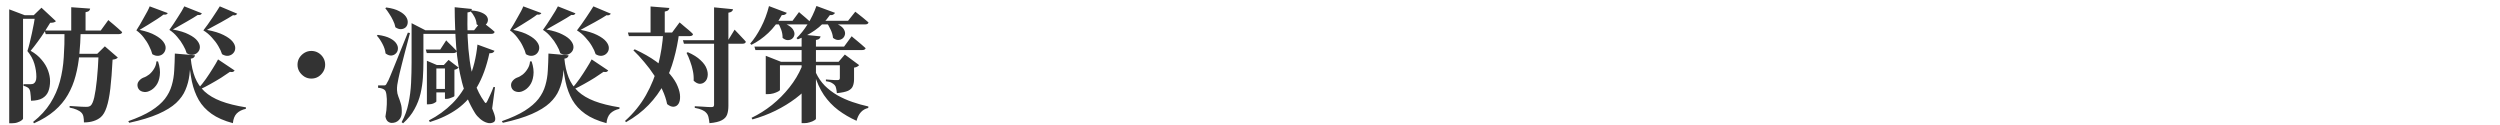 <svg width="803" height="40" viewBox="0 0 803 40" fill="none" xmlns="http://www.w3.org/2000/svg">
<path d="M23.36 17.28H33.36V18.44H23.36V17.28ZM14.36 9.8H32.36L34.8 6.44C34.8 6.44 34.947 6.573 35.24 6.84C35.56 7.08 35.947 7.4 36.4 7.8C36.88 8.2 37.373 8.627 37.88 9.08C38.387 9.507 38.84 9.92 39.24 10.32C39.16 10.747 38.8 10.96 38.16 10.96H14.68L14.36 9.8ZM22.88 2.32L28.96 2.76C28.933 3.027 28.813 3.267 28.6 3.48C28.413 3.667 28.04 3.813 27.48 3.92V10.36H22.88V2.32ZM11.32 4.88H10.84L13.32 2.48L17.96 6.8C17.8 6.987 17.573 7.12 17.28 7.2C16.987 7.28 16.6 7.32 16.12 7.32C15.64 8.147 15.04 9.107 14.32 10.2C13.627 11.293 12.88 12.373 12.08 13.44C11.307 14.507 10.56 15.467 9.84 16.32C11.307 17.147 12.493 18.12 13.4 19.24C14.333 20.333 15.013 21.48 15.44 22.68C15.867 23.853 16.08 24.973 16.08 26.04C16.08 27.32 15.893 28.427 15.52 29.36C15.147 30.293 14.507 31.027 13.6 31.56C12.72 32.067 11.507 32.333 9.96 32.36C9.96 31.907 9.933 31.427 9.88 30.92C9.853 30.413 9.8 29.947 9.72 29.52C9.64 29.093 9.533 28.787 9.4 28.6C9.267 28.36 9.04 28.16 8.72 28C8.4 27.813 8.013 27.667 7.56 27.56V27.04C7.907 27.04 8.32 27.04 8.8 27.04C9.307 27.04 9.667 27.04 9.88 27.04C10.28 27.04 10.587 26.973 10.8 26.84C11.067 26.68 11.28 26.427 11.44 26.08C11.6 25.733 11.68 25.267 11.68 24.68C11.68 23.32 11.467 21.92 11.04 20.48C10.613 19.04 9.867 17.68 8.8 16.4C9.04 15.68 9.28 14.827 9.52 13.84C9.76 12.827 10 11.787 10.24 10.72C10.48 9.627 10.693 8.573 10.88 7.56C11.067 6.547 11.213 5.653 11.32 4.88ZM2.96 4.88V3L7.92 4.88H7.4V38.12C7.4 38.227 7.253 38.4 6.96 38.64C6.667 38.88 6.253 39.093 5.72 39.28C5.187 39.493 4.533 39.6 3.76 39.6H2.96V4.88ZM5.04 4.88H13.76V6.04H5.04V4.88ZM31.68 17.28H31.24L33.68 14.88L37.84 18.48C37.707 18.64 37.507 18.787 37.24 18.92C36.973 19.027 36.613 19.107 36.16 19.16C35.973 22.84 35.733 25.933 35.44 28.44C35.147 30.947 34.747 32.947 34.24 34.44C33.76 35.907 33.133 36.973 32.36 37.64C31.693 38.2 30.92 38.613 30.04 38.88C29.16 39.173 28.133 39.32 26.96 39.32C26.96 38.627 26.907 38.013 26.8 37.48C26.693 36.947 26.48 36.52 26.16 36.2C25.84 35.853 25.347 35.533 24.68 35.24C24.013 34.947 23.24 34.72 22.36 34.56V34.04C22.947 34.067 23.587 34.107 24.28 34.16C24.973 34.213 25.627 34.253 26.24 34.28C26.88 34.307 27.333 34.32 27.6 34.32C27.973 34.32 28.267 34.293 28.48 34.24C28.693 34.187 28.907 34.08 29.12 33.92C29.573 33.52 29.96 32.627 30.28 31.24C30.6 29.827 30.88 27.947 31.12 25.6C31.36 23.253 31.547 20.48 31.68 17.28ZM20.72 9.92H25.92C25.867 12.533 25.72 15.053 25.48 17.48C25.267 19.88 24.867 22.173 24.28 24.36C23.72 26.52 22.893 28.547 21.8 30.44C20.733 32.307 19.307 34.013 17.52 35.56C15.76 37.08 13.56 38.427 10.92 39.6L10.64 39.16C12.96 37.32 14.8 35.32 16.16 33.16C17.547 30.973 18.573 28.64 19.24 26.16C19.907 23.68 20.32 21.093 20.48 18.4C20.667 15.68 20.747 12.853 20.72 9.92ZM48.08 2.04L53.88 4.2C53.693 4.627 53.24 4.787 52.52 4.68C52.093 5.027 51.413 5.507 50.48 6.12C49.547 6.707 48.573 7.32 47.56 7.96C46.547 8.6 45.64 9.147 44.84 9.6C46.973 10.053 48.64 10.627 49.84 11.32C51.067 11.987 51.947 12.693 52.48 13.44C53.013 14.16 53.253 14.853 53.2 15.52C53.147 16.16 52.907 16.707 52.48 17.16C52.08 17.587 51.56 17.84 50.92 17.92C50.28 18 49.613 17.827 48.92 17.4C48.733 16.627 48.4 15.773 47.92 14.84C47.467 13.88 46.88 12.947 46.16 12.04C45.467 11.133 44.68 10.373 43.8 9.76C44.147 9.227 44.533 8.6 44.96 7.88C45.387 7.16 45.8 6.427 46.2 5.68C46.627 4.933 47.013 4.24 47.36 3.6C47.707 2.933 47.947 2.413 48.08 2.04ZM59.2 2.04L64.84 4.28C64.733 4.493 64.573 4.653 64.36 4.76C64.147 4.84 63.867 4.853 63.52 4.8C63.147 5.04 62.64 5.36 62 5.76C61.36 6.133 60.653 6.547 59.88 7C59.107 7.427 58.333 7.867 57.56 8.32C56.813 8.747 56.133 9.133 55.52 9.48C57.707 9.88 59.427 10.413 60.68 11.08C61.96 11.72 62.867 12.4 63.4 13.12C63.96 13.84 64.227 14.533 64.2 15.2C64.173 15.84 63.947 16.373 63.52 16.8C63.12 17.227 62.6 17.493 61.96 17.6C61.32 17.68 60.653 17.507 59.96 17.08C59.747 16.307 59.373 15.467 58.84 14.56C58.333 13.627 57.693 12.72 56.92 11.84C56.173 10.933 55.333 10.187 54.4 9.6C54.8 9.067 55.227 8.453 55.68 7.76C56.133 7.04 56.6 6.32 57.08 5.6C57.56 4.853 57.987 4.173 58.36 3.56C58.733 2.92 59.013 2.413 59.2 2.04ZM70.6 2.04L76.2 4.4C76.093 4.587 75.92 4.733 75.68 4.84C75.467 4.947 75.187 4.96 74.84 4.88C74.467 5.12 73.947 5.44 73.28 5.84C72.613 6.24 71.867 6.667 71.04 7.12C70.24 7.547 69.427 7.987 68.6 8.44C67.8 8.867 67.093 9.253 66.48 9.6C68.72 10.027 70.493 10.573 71.8 11.24C73.133 11.907 74.093 12.6 74.68 13.32C75.267 14.04 75.56 14.733 75.56 15.4C75.56 16.067 75.347 16.627 74.92 17.08C74.52 17.533 73.987 17.813 73.32 17.92C72.68 18 72.013 17.827 71.32 17.4C71.08 16.6 70.68 15.733 70.12 14.8C69.56 13.84 68.867 12.92 68.04 12.04C67.24 11.133 66.333 10.373 65.32 9.76C65.747 9.2 66.213 8.573 66.72 7.88C67.227 7.16 67.733 6.427 68.24 5.68C68.747 4.907 69.213 4.2 69.64 3.56C70.067 2.92 70.387 2.413 70.6 2.04ZM61.28 18.84C61.2 20.68 61.053 22.44 60.84 24.12C60.627 25.8 60.2 27.387 59.56 28.88C58.947 30.373 57.947 31.773 56.56 33.08C55.173 34.36 53.267 35.533 50.84 36.6C48.413 37.667 45.307 38.613 41.52 39.44L41.2 38.92C44.24 37.853 46.693 36.733 48.56 35.56C50.453 34.36 51.92 33.093 52.96 31.76C54 30.4 54.733 28.96 55.16 27.44C55.613 25.92 55.88 24.307 55.96 22.6C56.067 20.893 56.133 19.093 56.16 17.2L62.64 17.76C62.587 18.053 62.453 18.293 62.24 18.48C62.053 18.667 61.733 18.787 61.28 18.84ZM61.28 18.84C61.493 21.107 61.947 23.12 62.64 24.88C63.333 26.613 64.347 28.107 65.68 29.36C67.04 30.613 68.8 31.653 70.96 32.48C73.12 33.307 75.8 33.973 79 34.48L78.96 34.96C77.733 35.227 76.76 35.72 76.04 36.44C75.347 37.16 74.933 38.2 74.8 39.56C72 38.813 69.72 37.813 67.96 36.56C66.2 35.307 64.827 33.827 63.84 32.12C62.853 30.387 62.12 28.413 61.64 26.2C61.187 23.987 60.867 21.56 60.68 18.92L61.28 18.84ZM70.04 19.08L75.36 22.64C75.253 22.827 75.08 22.973 74.84 23.08C74.627 23.16 74.293 23.16 73.84 23.08C73.04 23.64 72.107 24.267 71.04 24.96C69.973 25.627 68.84 26.293 67.64 26.96C66.467 27.627 65.293 28.227 64.12 28.76L63.76 28.36C64.56 27.453 65.36 26.44 66.16 25.32C66.96 24.173 67.693 23.053 68.36 21.96C69.053 20.867 69.613 19.907 70.04 19.08ZM50.24 19.72H50.76C51.32 21.427 51.507 22.933 51.32 24.24C51.16 25.547 50.773 26.613 50.16 27.44C49.547 28.267 48.84 28.853 48.04 29.2C47.32 29.573 46.56 29.653 45.76 29.44C44.987 29.227 44.48 28.747 44.24 28C44.053 27.28 44.147 26.667 44.52 26.16C44.893 25.627 45.387 25.227 46 24.96C46.667 24.747 47.307 24.4 47.92 23.92C48.533 23.413 49.053 22.8 49.48 22.08C49.933 21.36 50.187 20.573 50.24 19.72ZM100 25.24C99.2 25.24 98.467 25.04 97.8 24.64C97.133 24.213 96.587 23.667 96.16 23C95.76 22.333 95.56 21.6 95.56 20.8C95.56 19.973 95.76 19.227 96.16 18.56C96.587 17.893 97.133 17.36 97.8 16.96C98.467 16.56 99.2 16.36 100 16.36C100.827 16.36 101.573 16.56 102.24 16.96C102.907 17.36 103.44 17.893 103.84 18.56C104.24 19.227 104.44 19.973 104.44 20.8C104.44 21.6 104.24 22.333 103.84 23C103.44 23.667 102.907 24.213 102.24 24.64C101.573 25.04 100.827 25.24 100 25.24ZM124.08 2.4C125.84 2.64 127.227 3.04 128.24 3.6C129.253 4.133 129.973 4.72 130.4 5.36C130.827 6 131.013 6.627 130.96 7.24C130.933 7.827 130.733 8.32 130.36 8.72C129.987 9.093 129.493 9.307 128.88 9.36C128.293 9.413 127.667 9.213 127 8.76C126.867 8.013 126.613 7.28 126.24 6.56C125.893 5.813 125.493 5.107 125.04 4.44C124.613 3.773 124.187 3.173 123.76 2.64L124.08 2.4ZM121.36 11.2C123.067 11.44 124.387 11.813 125.32 12.32C126.28 12.827 126.947 13.387 127.32 14C127.72 14.613 127.88 15.213 127.8 15.8C127.747 16.36 127.52 16.827 127.12 17.2C126.747 17.573 126.267 17.787 125.68 17.84C125.093 17.867 124.48 17.64 123.84 17.16C123.733 16.147 123.4 15.12 122.84 14.08C122.28 13.013 121.68 12.133 121.04 11.44L121.36 11.2ZM123.2 27.44C123.467 27.44 123.667 27.413 123.8 27.36C123.96 27.28 124.133 27.027 124.32 26.6C124.48 26.333 124.627 26.067 124.76 25.8C124.893 25.533 125.067 25.133 125.28 24.6C125.52 24.04 125.853 23.227 126.28 22.16C126.733 21.067 127.333 19.587 128.08 17.72C128.853 15.827 129.827 13.413 131 10.48L131.68 10.6C131.44 11.507 131.173 12.533 130.88 13.68C130.587 14.8 130.28 15.96 129.96 17.16C129.667 18.36 129.373 19.507 129.08 20.6C128.813 21.693 128.573 22.667 128.36 23.52C128.173 24.347 128.04 24.947 127.96 25.32C127.827 25.987 127.707 26.64 127.6 27.28C127.52 27.893 127.493 28.453 127.52 28.96C127.547 29.68 127.693 30.373 127.96 31.04C128.227 31.68 128.48 32.413 128.72 33.24C128.987 34.04 129.093 35.04 129.04 36.24C129.013 37.227 128.693 38.013 128.08 38.6C127.493 39.187 126.747 39.48 125.84 39.48C125.387 39.48 124.96 39.32 124.56 39C124.187 38.68 123.933 38.16 123.8 37.44C124.067 36.027 124.213 34.707 124.24 33.48C124.293 32.253 124.253 31.227 124.12 30.4C124.013 29.573 123.8 29.053 123.48 28.84C123.213 28.627 122.92 28.48 122.6 28.4C122.28 28.293 121.893 28.227 121.44 28.2V27.44C121.44 27.44 121.547 27.44 121.76 27.44C122 27.44 122.267 27.44 122.56 27.44C122.853 27.44 123.067 27.44 123.2 27.44ZM139.04 28.56H144.16V29.68H139.04V28.56ZM142.92 20.88H142.56L144.08 19.24L147.32 21.72C147.213 21.827 147.04 21.96 146.8 22.12C146.56 22.253 146.28 22.347 145.96 22.4V30.84C145.96 30.92 145.813 31.027 145.52 31.16C145.227 31.293 144.88 31.427 144.48 31.56C144.107 31.693 143.747 31.76 143.4 31.76H142.92V20.88ZM136.76 15.92H141.4L143.32 12.96C143.32 12.96 143.507 13.16 143.88 13.56C144.28 13.933 144.747 14.387 145.28 14.92C145.84 15.453 146.32 15.947 146.72 16.4C146.613 16.827 146.253 17.04 145.64 17.04H137.08L136.76 15.92ZM151.44 3.36C152.853 3.467 153.96 3.707 154.76 4.08C155.56 4.427 156.107 4.84 156.4 5.32C156.693 5.8 156.787 6.28 156.68 6.76C156.6 7.213 156.373 7.6 156 7.92C155.653 8.213 155.213 8.373 154.68 8.4C154.173 8.427 153.64 8.227 153.08 7.8C153.053 7.027 152.84 6.253 152.44 5.48C152.04 4.707 151.6 4.08 151.12 3.6L151.44 3.36ZM134.6 9.72H152.28L154.64 6.8C154.64 6.8 154.88 6.987 155.36 7.36C155.84 7.733 156.413 8.187 157.08 8.72C157.747 9.227 158.347 9.733 158.88 10.24C158.773 10.667 158.413 10.88 157.8 10.88H134.6V9.72ZM146.04 2.32L151.56 2.88C151.533 3.147 151.427 3.387 151.24 3.6C151.053 3.813 150.693 3.947 150.16 4C150.107 6.507 150.12 9.093 150.2 11.76C150.307 14.4 150.533 16.987 150.88 19.52C151.227 22.027 151.773 24.4 152.52 26.64C153.267 28.853 154.253 30.813 155.48 32.52C155.693 32.893 155.867 33.08 156 33.08C156.16 33.08 156.333 32.88 156.52 32.48C156.787 31.973 157.107 31.293 157.48 30.44C157.88 29.56 158.227 28.72 158.52 27.92L159 28L158.08 34.84C158.613 36.093 158.933 37.067 159.04 37.76C159.147 38.453 159.013 38.933 158.64 39.2C157.973 39.6 157.253 39.68 156.48 39.44C155.707 39.227 154.96 38.813 154.24 38.2C153.547 37.613 153 37 152.6 36.36C150.733 33.347 149.333 30.04 148.4 26.44C147.467 22.813 146.84 18.973 146.52 14.92C146.227 10.84 146.067 6.64 146.04 2.32ZM153.36 14.32L158.84 16.32C158.573 16.907 158.027 17.16 157.2 17.08C156.267 21.4 154.947 25.013 153.24 27.92C151.533 30.8 149.427 33.147 146.92 34.96C144.413 36.747 141.467 38.16 138.08 39.2L137.76 38.68C140.613 37.213 143.133 35.387 145.32 33.2C147.507 31.013 149.28 28.373 150.64 25.28C152.027 22.16 152.933 18.507 153.36 14.32ZM132.2 9.72V9.32V7.44L136.64 9.72H136V19.96C136 21.533 135.947 23.173 135.84 24.88C135.733 26.587 135.48 28.307 135.08 30.04C134.68 31.773 134.027 33.453 133.12 35.08C132.24 36.707 131.027 38.213 129.48 39.6L129 39.24C130.04 37.347 130.773 35.333 131.2 33.2C131.653 31.067 131.933 28.88 132.04 26.64C132.147 24.373 132.2 22.147 132.2 19.96V9.72ZM137.12 20.88V19.52L140.32 20.88H144.12V22H140.16V32.56C140.16 32.693 139.893 32.893 139.36 33.16C138.827 33.4 138.227 33.52 137.56 33.52H137.12V20.88ZM168.08 2.04L173.88 4.2C173.693 4.627 173.24 4.787 172.52 4.68C172.093 5.027 171.413 5.507 170.48 6.12C169.547 6.707 168.573 7.32 167.56 7.96C166.547 8.6 165.64 9.147 164.84 9.6C166.973 10.053 168.64 10.627 169.84 11.32C171.067 11.987 171.947 12.693 172.48 13.44C173.013 14.16 173.253 14.853 173.2 15.52C173.147 16.16 172.907 16.707 172.48 17.16C172.08 17.587 171.56 17.84 170.92 17.92C170.28 18 169.613 17.827 168.92 17.4C168.733 16.627 168.4 15.773 167.92 14.84C167.467 13.88 166.88 12.947 166.16 12.04C165.467 11.133 164.68 10.373 163.8 9.76C164.147 9.227 164.533 8.6 164.96 7.88C165.387 7.16 165.8 6.427 166.2 5.68C166.627 4.933 167.013 4.24 167.36 3.6C167.707 2.933 167.947 2.413 168.08 2.04ZM179.2 2.04L184.84 4.28C184.733 4.493 184.573 4.653 184.36 4.76C184.147 4.84 183.867 4.853 183.52 4.8C183.147 5.04 182.64 5.36 182 5.76C181.36 6.133 180.653 6.547 179.88 7C179.107 7.427 178.333 7.867 177.56 8.32C176.813 8.747 176.133 9.133 175.52 9.48C177.707 9.88 179.427 10.413 180.68 11.08C181.96 11.72 182.867 12.4 183.4 13.12C183.96 13.84 184.227 14.533 184.2 15.2C184.173 15.84 183.947 16.373 183.52 16.8C183.12 17.227 182.6 17.493 181.96 17.6C181.32 17.68 180.653 17.507 179.96 17.08C179.747 16.307 179.373 15.467 178.84 14.56C178.333 13.627 177.693 12.72 176.92 11.84C176.173 10.933 175.333 10.187 174.4 9.6C174.8 9.067 175.227 8.453 175.68 7.76C176.133 7.04 176.6 6.32 177.08 5.6C177.56 4.853 177.987 4.173 178.36 3.56C178.733 2.92 179.013 2.413 179.2 2.04ZM190.6 2.04L196.2 4.4C196.093 4.587 195.92 4.733 195.68 4.84C195.467 4.947 195.187 4.96 194.84 4.88C194.467 5.12 193.947 5.44 193.28 5.84C192.613 6.24 191.867 6.667 191.04 7.12C190.24 7.547 189.427 7.987 188.6 8.44C187.8 8.867 187.093 9.253 186.48 9.6C188.72 10.027 190.493 10.573 191.8 11.24C193.133 11.907 194.093 12.6 194.68 13.32C195.267 14.04 195.56 14.733 195.56 15.4C195.56 16.067 195.347 16.627 194.92 17.08C194.52 17.533 193.987 17.813 193.32 17.92C192.68 18 192.013 17.827 191.32 17.4C191.08 16.6 190.68 15.733 190.12 14.8C189.56 13.84 188.867 12.92 188.04 12.04C187.24 11.133 186.333 10.373 185.32 9.76C185.747 9.2 186.213 8.573 186.72 7.88C187.227 7.16 187.733 6.427 188.24 5.68C188.747 4.907 189.213 4.2 189.64 3.56C190.067 2.92 190.387 2.413 190.6 2.04ZM181.28 18.84C181.2 20.68 181.053 22.44 180.84 24.12C180.627 25.8 180.2 27.387 179.56 28.88C178.947 30.373 177.947 31.773 176.56 33.08C175.173 34.36 173.267 35.533 170.84 36.6C168.413 37.667 165.307 38.613 161.52 39.44L161.2 38.92C164.24 37.853 166.693 36.733 168.56 35.56C170.453 34.36 171.92 33.093 172.96 31.76C174 30.4 174.733 28.96 175.16 27.44C175.613 25.92 175.88 24.307 175.96 22.6C176.067 20.893 176.133 19.093 176.16 17.2L182.64 17.76C182.587 18.053 182.453 18.293 182.24 18.48C182.053 18.667 181.733 18.787 181.28 18.84ZM181.28 18.84C181.493 21.107 181.947 23.12 182.64 24.88C183.333 26.613 184.347 28.107 185.68 29.36C187.04 30.613 188.8 31.653 190.96 32.48C193.12 33.307 195.8 33.973 199 34.48L198.96 34.96C197.733 35.227 196.76 35.72 196.04 36.44C195.347 37.16 194.933 38.2 194.8 39.56C192 38.813 189.72 37.813 187.96 36.56C186.2 35.307 184.827 33.827 183.84 32.12C182.853 30.387 182.12 28.413 181.64 26.2C181.187 23.987 180.867 21.56 180.68 18.92L181.28 18.84ZM190.04 19.08L195.36 22.64C195.253 22.827 195.08 22.973 194.84 23.08C194.627 23.16 194.293 23.16 193.84 23.08C193.04 23.64 192.107 24.267 191.04 24.96C189.973 25.627 188.84 26.293 187.64 26.96C186.467 27.627 185.293 28.227 184.12 28.76L183.76 28.36C184.56 27.453 185.36 26.44 186.16 25.32C186.96 24.173 187.693 23.053 188.36 21.96C189.053 20.867 189.613 19.907 190.04 19.08ZM170.24 19.72H170.76C171.32 21.427 171.507 22.933 171.32 24.24C171.16 25.547 170.773 26.613 170.16 27.44C169.547 28.267 168.84 28.853 168.04 29.2C167.32 29.573 166.56 29.653 165.76 29.44C164.987 29.227 164.48 28.747 164.24 28C164.053 27.28 164.147 26.667 164.52 26.16C164.893 25.627 165.387 25.227 166 24.96C166.667 24.747 167.307 24.4 167.92 23.92C168.533 23.413 169.053 22.8 169.48 22.08C169.933 21.36 170.187 20.573 170.24 19.72ZM201.68 10.44H215.88L218.28 7.2C218.28 7.2 218.427 7.32 218.72 7.56C219.013 7.8 219.387 8.12 219.84 8.52C220.293 8.893 220.773 9.293 221.28 9.72C221.787 10.147 222.227 10.56 222.6 10.96C222.52 11.387 222.16 11.6 221.52 11.6H202L201.68 10.44ZM208.96 2.08L215 2.56C214.973 2.827 214.853 3.067 214.64 3.28C214.453 3.467 214.08 3.613 213.52 3.72V10.84H208.96V2.08ZM213.04 10.44H218.16C217.787 13.347 217.213 16.187 216.44 18.96C215.693 21.707 214.653 24.333 213.32 26.84C212.013 29.32 210.347 31.613 208.32 33.72C206.32 35.8 203.907 37.64 201.08 39.24L200.76 38.84C203.507 36.387 205.747 33.627 207.48 30.56C209.213 27.493 210.52 24.253 211.4 20.84C212.28 17.4 212.827 13.933 213.04 10.44ZM203.88 15.84C206.6 17.093 208.893 18.4 210.76 19.76C212.627 21.12 214.12 22.493 215.24 23.88C216.387 25.24 217.2 26.533 217.68 27.76C218.187 28.987 218.44 30.08 218.44 31.04C218.467 32 218.293 32.773 217.92 33.36C217.547 33.92 217.04 34.227 216.4 34.28C215.76 34.333 215.053 34.053 214.28 33.44C213.987 31.947 213.48 30.427 212.76 28.88C212.04 27.307 211.173 25.76 210.16 24.24C209.173 22.72 208.093 21.28 206.92 19.92C205.773 18.533 204.613 17.28 203.44 16.16L203.88 15.84ZM219.36 12.92H233.88L235.96 9.52C235.96 9.52 236.08 9.653 236.32 9.92C236.587 10.187 236.907 10.52 237.28 10.92C237.68 11.32 238.08 11.747 238.48 12.2C238.907 12.627 239.267 13.027 239.56 13.4C239.533 13.613 239.427 13.773 239.24 13.88C239.053 13.987 238.827 14.04 238.56 14.04H219.68L219.36 12.92ZM229.36 2.36L235.44 2.96C235.413 3.253 235.28 3.493 235.04 3.68C234.827 3.867 234.467 4 233.96 4.08V34C233.96 35.067 233.827 35.987 233.56 36.76C233.293 37.533 232.733 38.147 231.88 38.6C231.027 39.08 229.693 39.4 227.88 39.56C227.8 38.813 227.693 38.16 227.56 37.6C227.427 37.04 227.187 36.587 226.84 36.24C226.52 35.867 226.08 35.56 225.52 35.32C224.987 35.053 224.2 34.827 223.16 34.64V34.12C223.16 34.12 223.387 34.133 223.84 34.16C224.293 34.187 224.827 34.213 225.44 34.24C226.08 34.267 226.68 34.307 227.24 34.36C227.827 34.387 228.227 34.4 228.44 34.4C228.787 34.4 229.027 34.347 229.16 34.24C229.293 34.107 229.36 33.907 229.36 33.64V2.36ZM220.92 16.76C222.68 17.533 224.04 18.387 225 19.32C225.987 20.227 226.64 21.133 226.96 22.04C227.307 22.947 227.413 23.773 227.28 24.52C227.173 25.267 226.88 25.853 226.4 26.28C225.947 26.707 225.4 26.92 224.76 26.92C224.12 26.893 223.467 26.56 222.8 25.92C222.853 24.88 222.773 23.84 222.56 22.8C222.347 21.733 222.053 20.707 221.68 19.72C221.333 18.707 220.947 17.8 220.52 17L220.92 16.76ZM242.32 14.96H271.12L273.56 11.64C273.56 11.64 273.707 11.773 274 12.04C274.32 12.28 274.707 12.6 275.16 13C275.64 13.373 276.133 13.787 276.64 14.24C277.147 14.667 277.613 15.08 278.04 15.48C277.933 15.88 277.56 16.08 276.92 16.08H242.64L242.32 14.96ZM269.76 19.84H269.36L271.36 17.52L275.96 20.92C275.853 21.053 275.653 21.213 275.36 21.4C275.093 21.56 274.747 21.667 274.32 21.72V25.44C274.32 26.293 274.187 27.04 273.92 27.68C273.68 28.293 273.173 28.787 272.4 29.16C271.627 29.507 270.427 29.76 268.8 29.92C268.747 29.307 268.667 28.787 268.56 28.36C268.48 27.907 268.32 27.56 268.08 27.32C267.84 27.053 267.52 26.813 267.12 26.6C266.72 26.36 266.107 26.187 265.28 26.08V25.52C265.28 25.52 265.427 25.533 265.72 25.56C266.04 25.587 266.413 25.613 266.84 25.64C267.293 25.667 267.72 25.693 268.12 25.72C268.547 25.72 268.853 25.72 269.04 25.72C269.333 25.72 269.52 25.667 269.6 25.56C269.707 25.427 269.76 25.253 269.76 25.04V19.84ZM245.96 19.84V17.92L250.84 19.84H271.72V20.96H250.52V28.88C250.52 29.013 250.32 29.187 249.92 29.4C249.52 29.613 249.013 29.813 248.4 30C247.813 30.16 247.2 30.24 246.56 30.24H245.96V19.84ZM257.48 21.56L260.4 27C259.12 28.6 257.507 30.133 255.56 31.6C253.613 33.067 251.453 34.387 249.08 35.56C246.733 36.707 244.267 37.64 241.68 38.36L241.4 37.84C243.693 36.747 245.88 35.373 247.96 33.72C250.04 32.04 251.907 30.16 253.56 28.08C255.213 26 256.52 23.827 257.48 21.56ZM257.48 11.08L263.56 11.68C263.533 11.947 263.413 12.187 263.2 12.4C263.013 12.613 262.64 12.76 262.08 12.84V38.16C262.08 38.293 261.893 38.467 261.52 38.68C261.147 38.92 260.667 39.12 260.08 39.28C259.52 39.467 258.933 39.56 258.32 39.56H257.48V11.08ZM262.08 23.4C262.8 24.947 263.747 26.32 264.92 27.52C266.12 28.693 267.467 29.72 268.96 30.6C270.48 31.453 272.093 32.173 273.8 32.76C275.507 33.347 277.213 33.827 278.92 34.2L278.88 34.68C276.987 35.107 275.733 36.48 275.12 38.8C272.987 37.84 271.027 36.693 269.24 35.36C267.48 34.027 265.947 32.413 264.64 30.52C263.36 28.627 262.333 26.36 261.56 23.72L262.08 23.4ZM247 1.96L252.72 4.12C252.613 4.36 252.427 4.547 252.16 4.68C251.92 4.813 251.573 4.867 251.12 4.84C249.893 7.107 248.44 9.027 246.76 10.6C245.08 12.173 243.28 13.44 241.36 14.4L240.96 14C242.187 12.613 243.347 10.867 244.44 8.76C245.533 6.653 246.387 4.387 247 1.96ZM247.68 6.68H254.56L256.64 3.88C256.64 3.88 256.853 4.067 257.28 4.44C257.733 4.813 258.253 5.253 258.84 5.76C259.427 6.267 259.96 6.747 260.44 7.2C260.333 7.627 259.973 7.84 259.36 7.84H247.68V6.68ZM262.44 6.68H272.4L274.72 3.76C274.72 3.76 274.96 3.947 275.44 4.32C275.947 4.693 276.52 5.147 277.16 5.68C277.827 6.213 278.427 6.72 278.96 7.2C278.88 7.627 278.52 7.84 277.88 7.84H262.44V6.68ZM250.2 7C251.613 7.347 252.693 7.773 253.44 8.28C254.187 8.76 254.68 9.28 254.92 9.84C255.187 10.373 255.253 10.88 255.12 11.36C254.987 11.84 254.72 12.227 254.32 12.52C253.92 12.787 253.453 12.907 252.92 12.88C252.413 12.853 251.893 12.613 251.36 12.16C251.387 11.307 251.24 10.427 250.92 9.52C250.6 8.613 250.227 7.853 249.8 7.24L250.2 7ZM262.24 1.92L268.2 4.12C268.12 4.333 267.933 4.52 267.64 4.68C267.373 4.84 267.013 4.893 266.56 4.84C265.173 6.84 263.573 8.467 261.76 9.72C259.947 10.973 258.107 11.947 256.24 12.64L255.84 12.24C257.067 11.093 258.253 9.613 259.4 7.8C260.547 5.987 261.493 4.027 262.24 1.92ZM265.8 6.88C267.32 7.12 268.507 7.48 269.36 7.96C270.213 8.413 270.787 8.92 271.08 9.48C271.4 10.04 271.507 10.573 271.4 11.08C271.293 11.587 271.053 12 270.68 12.32C270.307 12.64 269.827 12.813 269.24 12.84C268.68 12.84 268.12 12.613 267.56 12.16C267.48 11.253 267.213 10.347 266.76 9.44C266.333 8.507 265.893 7.733 265.44 7.12L265.8 6.88Z" fill="#333333"/>
</svg>
